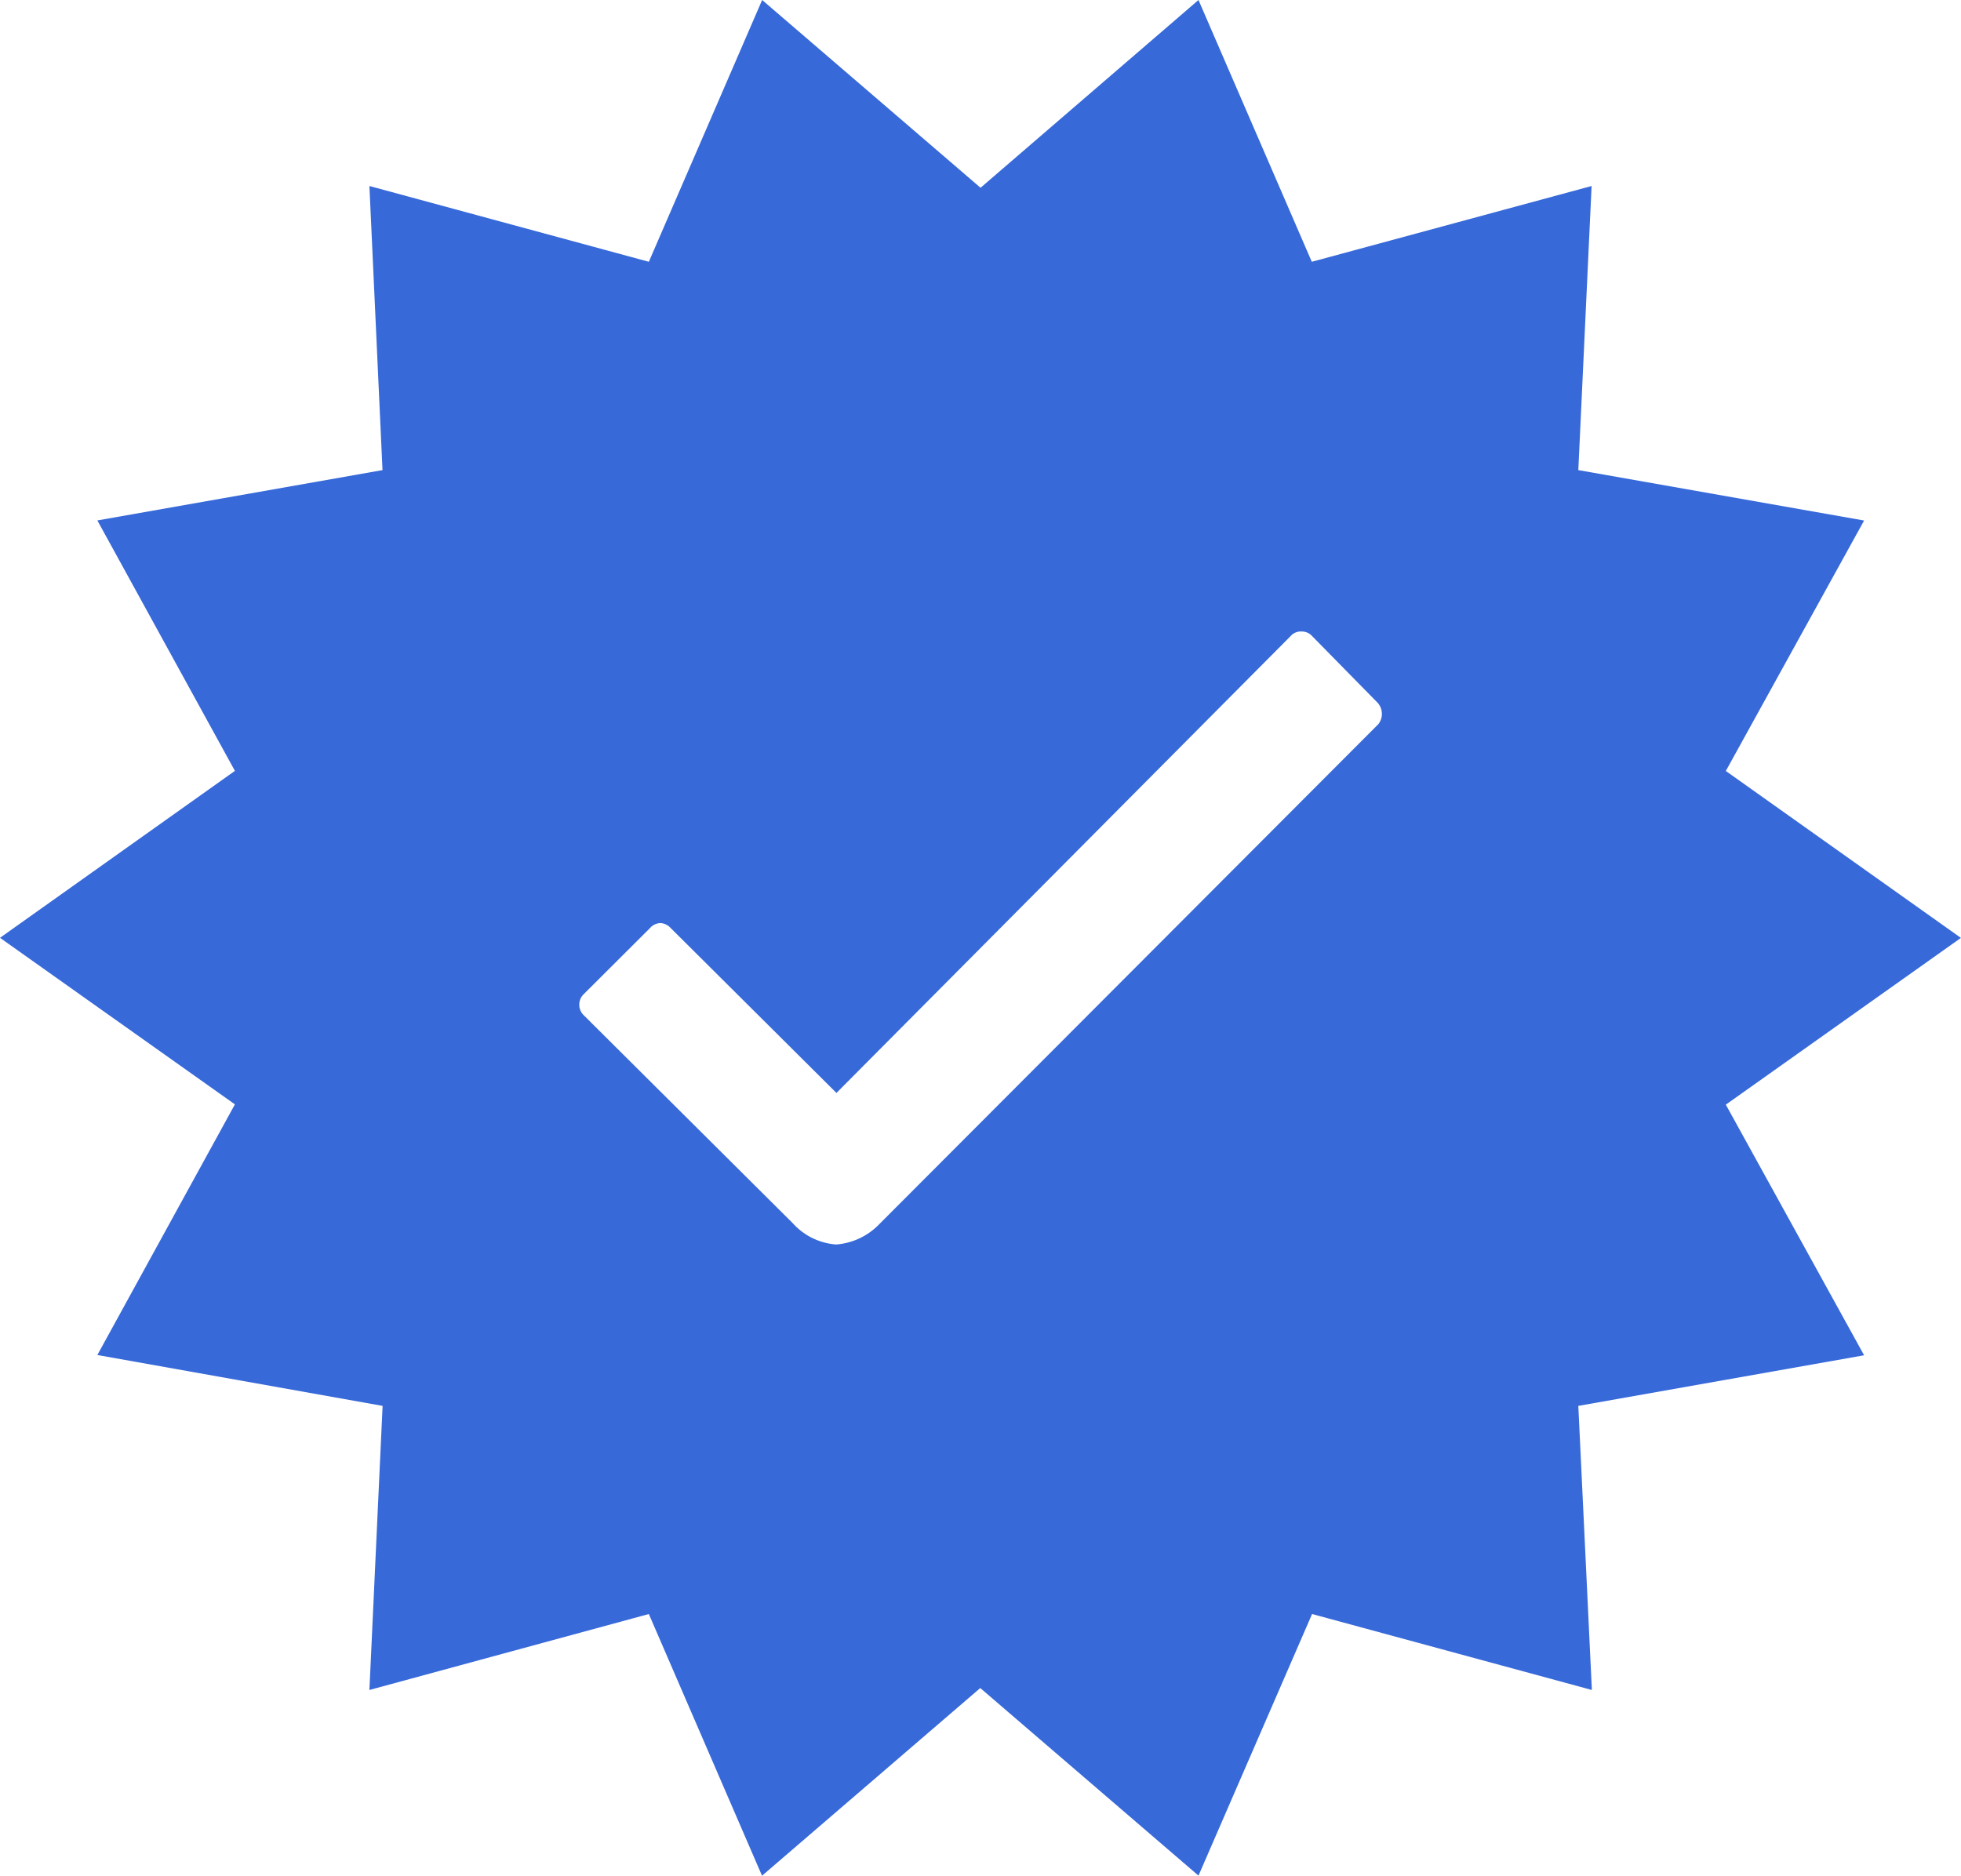 <svg xmlns="http://www.w3.org/2000/svg" width="21.271" height="20.35" viewBox="0 0 21.271 20.35">
  <path id="Subtraction_6" data-name="Subtraction 6" d="M8.266,20.35v0l-1.228-2.84-3.031.824.143-3.082L1.056,14.7l1.492-2.719L0,10.174,2.548,8.363,1.056,5.646,4.149,5.1,4.007,2.018l3.031.822L8.267,0l2.369,2.037L13,0l1.229,2.84,3.035-.822L17.12,5.1l3.1.547-1.5,2.717,2.55,1.811-2.55,1.809,1.5,2.719-3.1.549.147,3.082-3.035-.824L13,20.348l-2.367-2.035L8.267,20.348Zm-1.1-10.336a.155.155,0,0,0-.114.053l-.721.719a.159.159,0,0,0,0,.227L8.6,13.271a.7.7,0,0,0,.47.23.725.725,0,0,0,.468-.221L14.95,7.857a.18.18,0,0,0-.006-.232L14.232,6.9a.148.148,0,0,0-.112-.049A.146.146,0,0,0,14,6.9L9.073,11.857l-1.8-1.791A.162.162,0,0,0,7.164,10.014Z" fill="#3769d9"/>
</svg>
